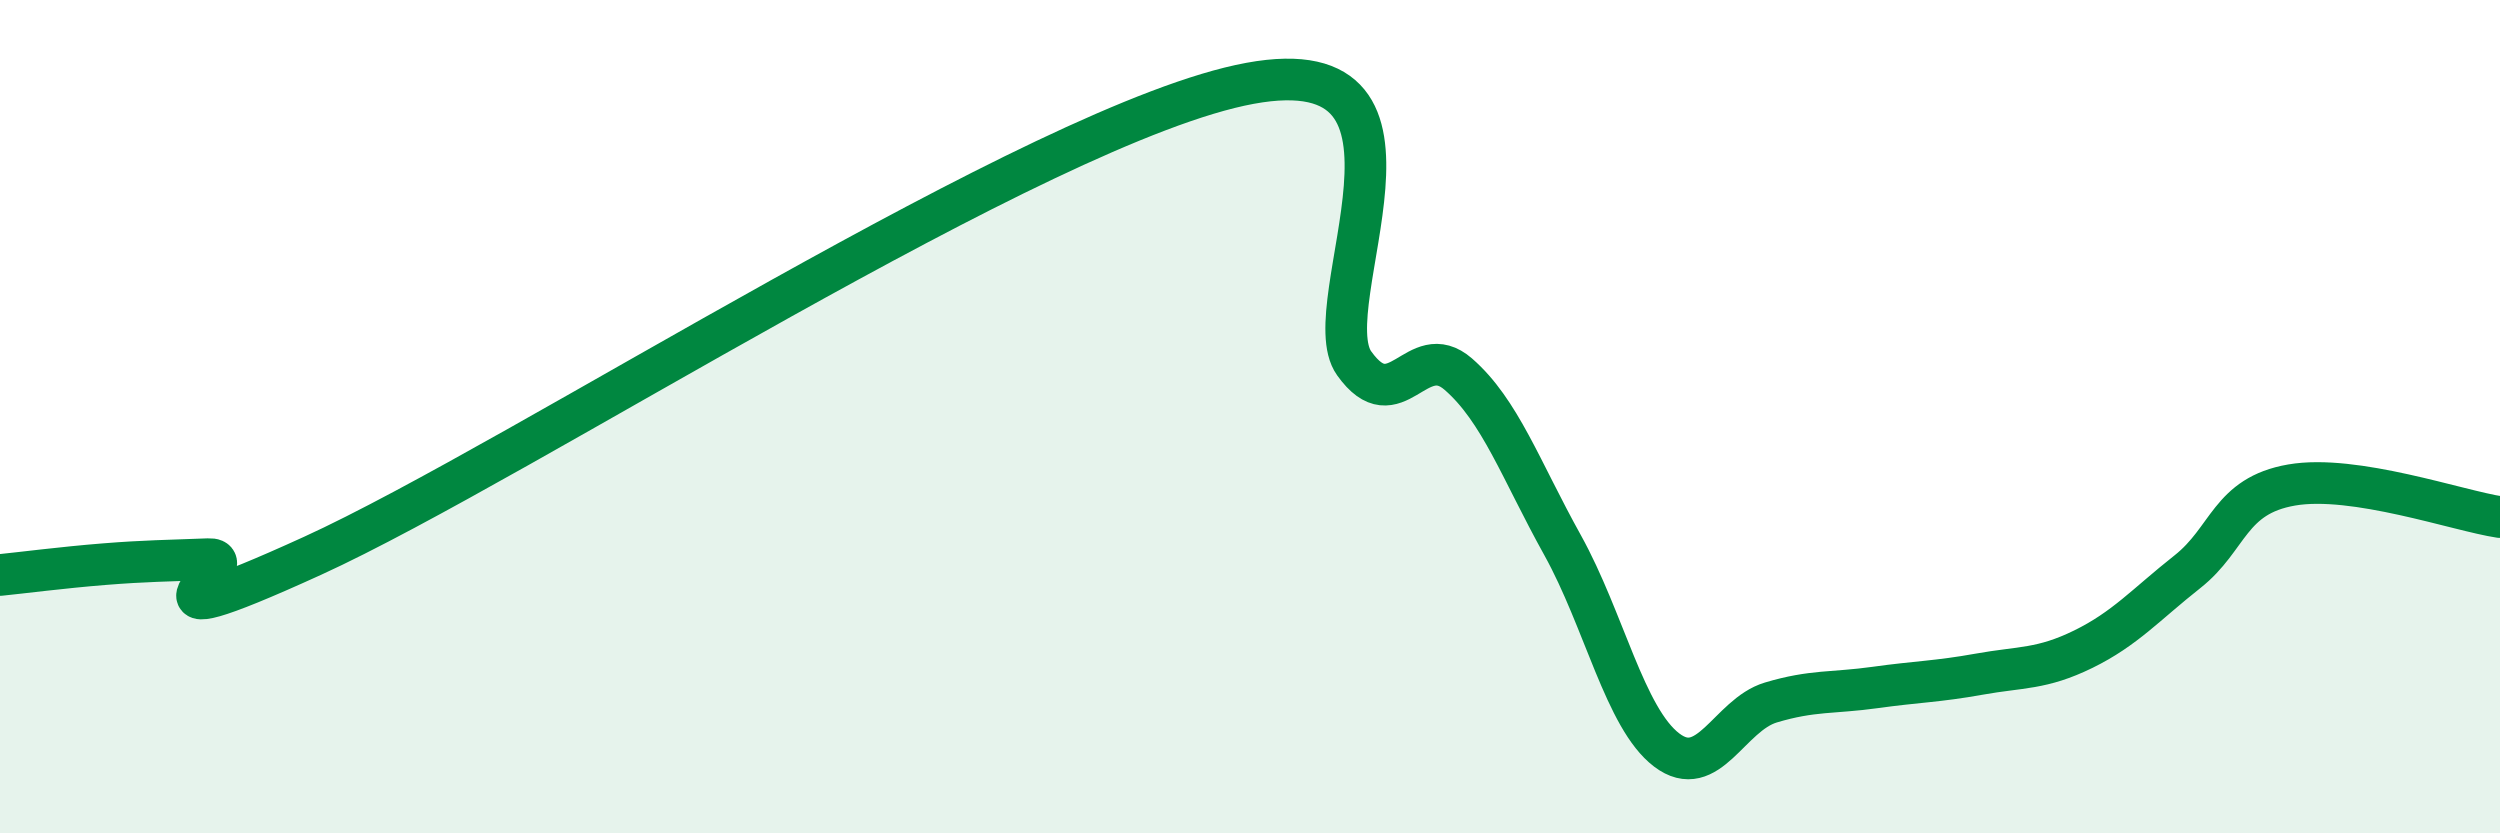
    <svg width="60" height="20" viewBox="0 0 60 20" xmlns="http://www.w3.org/2000/svg">
      <path
        d="M 0,13.8 C 0.5,13.75 1.5,13.62 2.5,13.54 C 3.5,13.46 4,13.46 5,13.42 C 6,13.38 2.5,15.62 7.5,13.34 C 12.5,11.06 25,2.92 30,2 C 35,1.08 31.5,7.32 32.5,8.72 C 33.5,10.12 34,8.11 35,8.98 C 36,9.85 36.5,11.28 37.5,13.08 C 38.5,14.88 39,17.24 40,18 C 41,18.76 41.5,17.16 42.5,16.86 C 43.5,16.56 44,16.64 45,16.5 C 46,16.36 46.5,16.36 47.5,16.18 C 48.5,16 49,16.07 50,15.58 C 51,15.09 51.5,14.51 52.5,13.72 C 53.5,12.93 53.5,11.9 55,11.64 C 56.5,11.38 59,12.26 60,12.41L60 20L0 20Z"
        fill="#008740"
        opacity="0.1"
        stroke-linecap="round"
        stroke-linejoin="round"
      />
      <path
        d="M 0,13.8 C 0.5,13.75 1.5,13.62 2.5,13.54 C 3.5,13.46 4,13.46 5,13.42 C 6,13.38 2.5,15.62 7.5,13.34 C 12.5,11.06 25,2.92 30,2 C 35,1.08 31.5,7.32 32.5,8.72 C 33.5,10.12 34,8.11 35,8.98 C 36,9.85 36.5,11.28 37.5,13.08 C 38.5,14.88 39,17.24 40,18 C 41,18.76 41.5,17.16 42.5,16.86 C 43.5,16.56 44,16.64 45,16.5 C 46,16.36 46.5,16.36 47.5,16.18 C 48.5,16 49,16.07 50,15.58 C 51,15.09 51.5,14.51 52.5,13.72 C 53.5,12.93 53.5,11.9 55,11.64 C 56.5,11.38 59,12.26 60,12.41"
        stroke="#008740"
        stroke-width="1"
        fill="none"
        stroke-linecap="round"
        stroke-linejoin="round"
      />
    </svg>
  